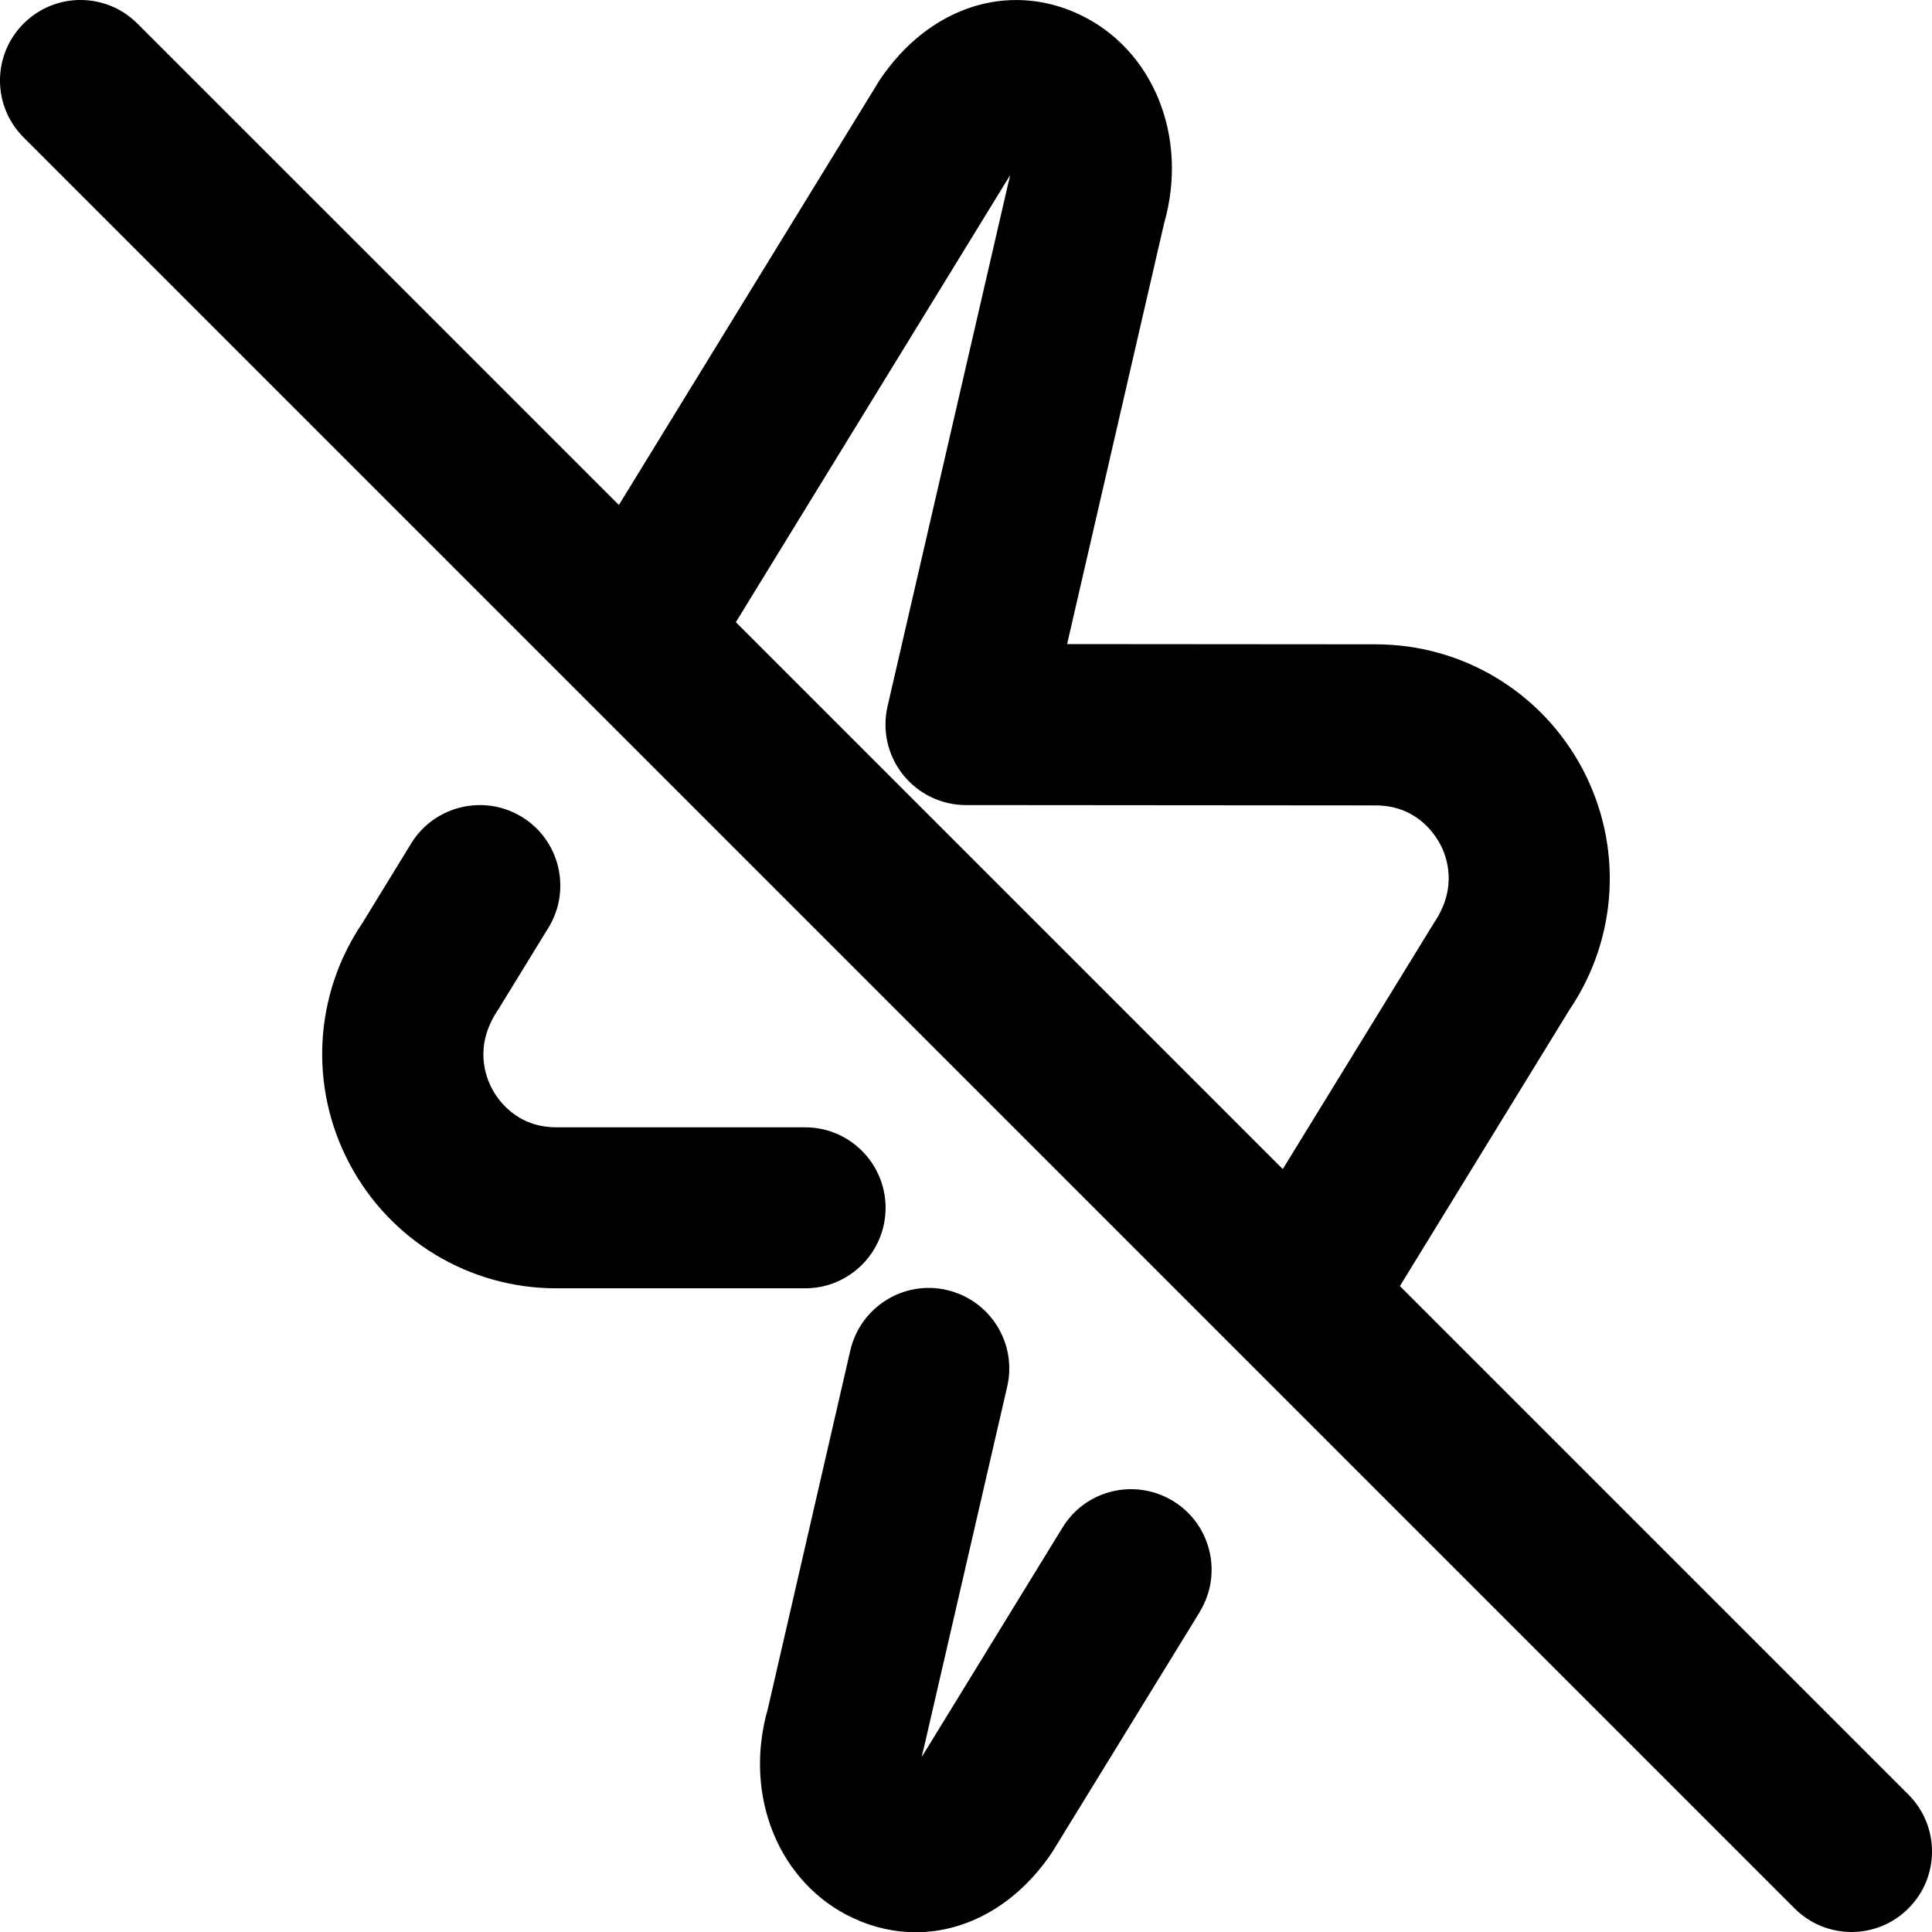 <?xml version="1.0" encoding="UTF-8"?>
<svg xmlns="http://www.w3.org/2000/svg" id="Layer_1" data-name="Layer 1" viewBox="0 0 24 24">
  <path d="m23.707,22.293l-6.317-6.317,2.105-3.43c.606-.894.668-2.041.163-2.995-.506-.954-1.491-1.547-2.569-1.547l-3.833-.003,1.205-5.227c.309-1.078-.139-2.172-1.064-2.6-.88-.407-1.865-.086-2.473.826l-3.236,5.273L1.707.293C1.316-.098.684-.098.293.293S-.098,1.316.293,1.707l22,22c.195.195.451.293.707.293s.512-.098.707-.293c.391-.391.391-1.023,0-1.414ZM12.548,2.177c-.005.029-.013.062-.023.099l-1.5,6.5c-.068.297.002.608.192.847s.478.378.782.378l5.089.004c.494,0,.726.338.803.483.077.145.226.527-.076.974l-1.88,3.061-6.794-6.794,3.406-5.551Zm2.356,17.847l-1.83,2.979c-.432.65-1.057,1-1.699,1-.259,0-.521-.057-.773-.174-.925-.428-1.373-1.521-1.064-2.6l1.025-4.454c.125-.539.663-.875,1.199-.75.538.124.874.661.75,1.199l-1.039,4.504c-.01.036-.018.068-.023.098l1.749-2.85c.288-.472.903-.617,1.375-.329.471.289.618.905.329,1.376Zm-4.904-4.02h-3.088c-1.08,0-2.064-.593-2.57-1.547-.506-.954-.443-2.103.163-2.996l.603-.984c.289-.47.906-.616,1.375-.329.471.289.618.905.33,1.376l-.627,1.022c-.302.446-.153.829-.076.975.077.146.309.483.803.483h3.088c.552,0,1,.447,1,1s-.448,1-1,1Z"/>
</svg>
